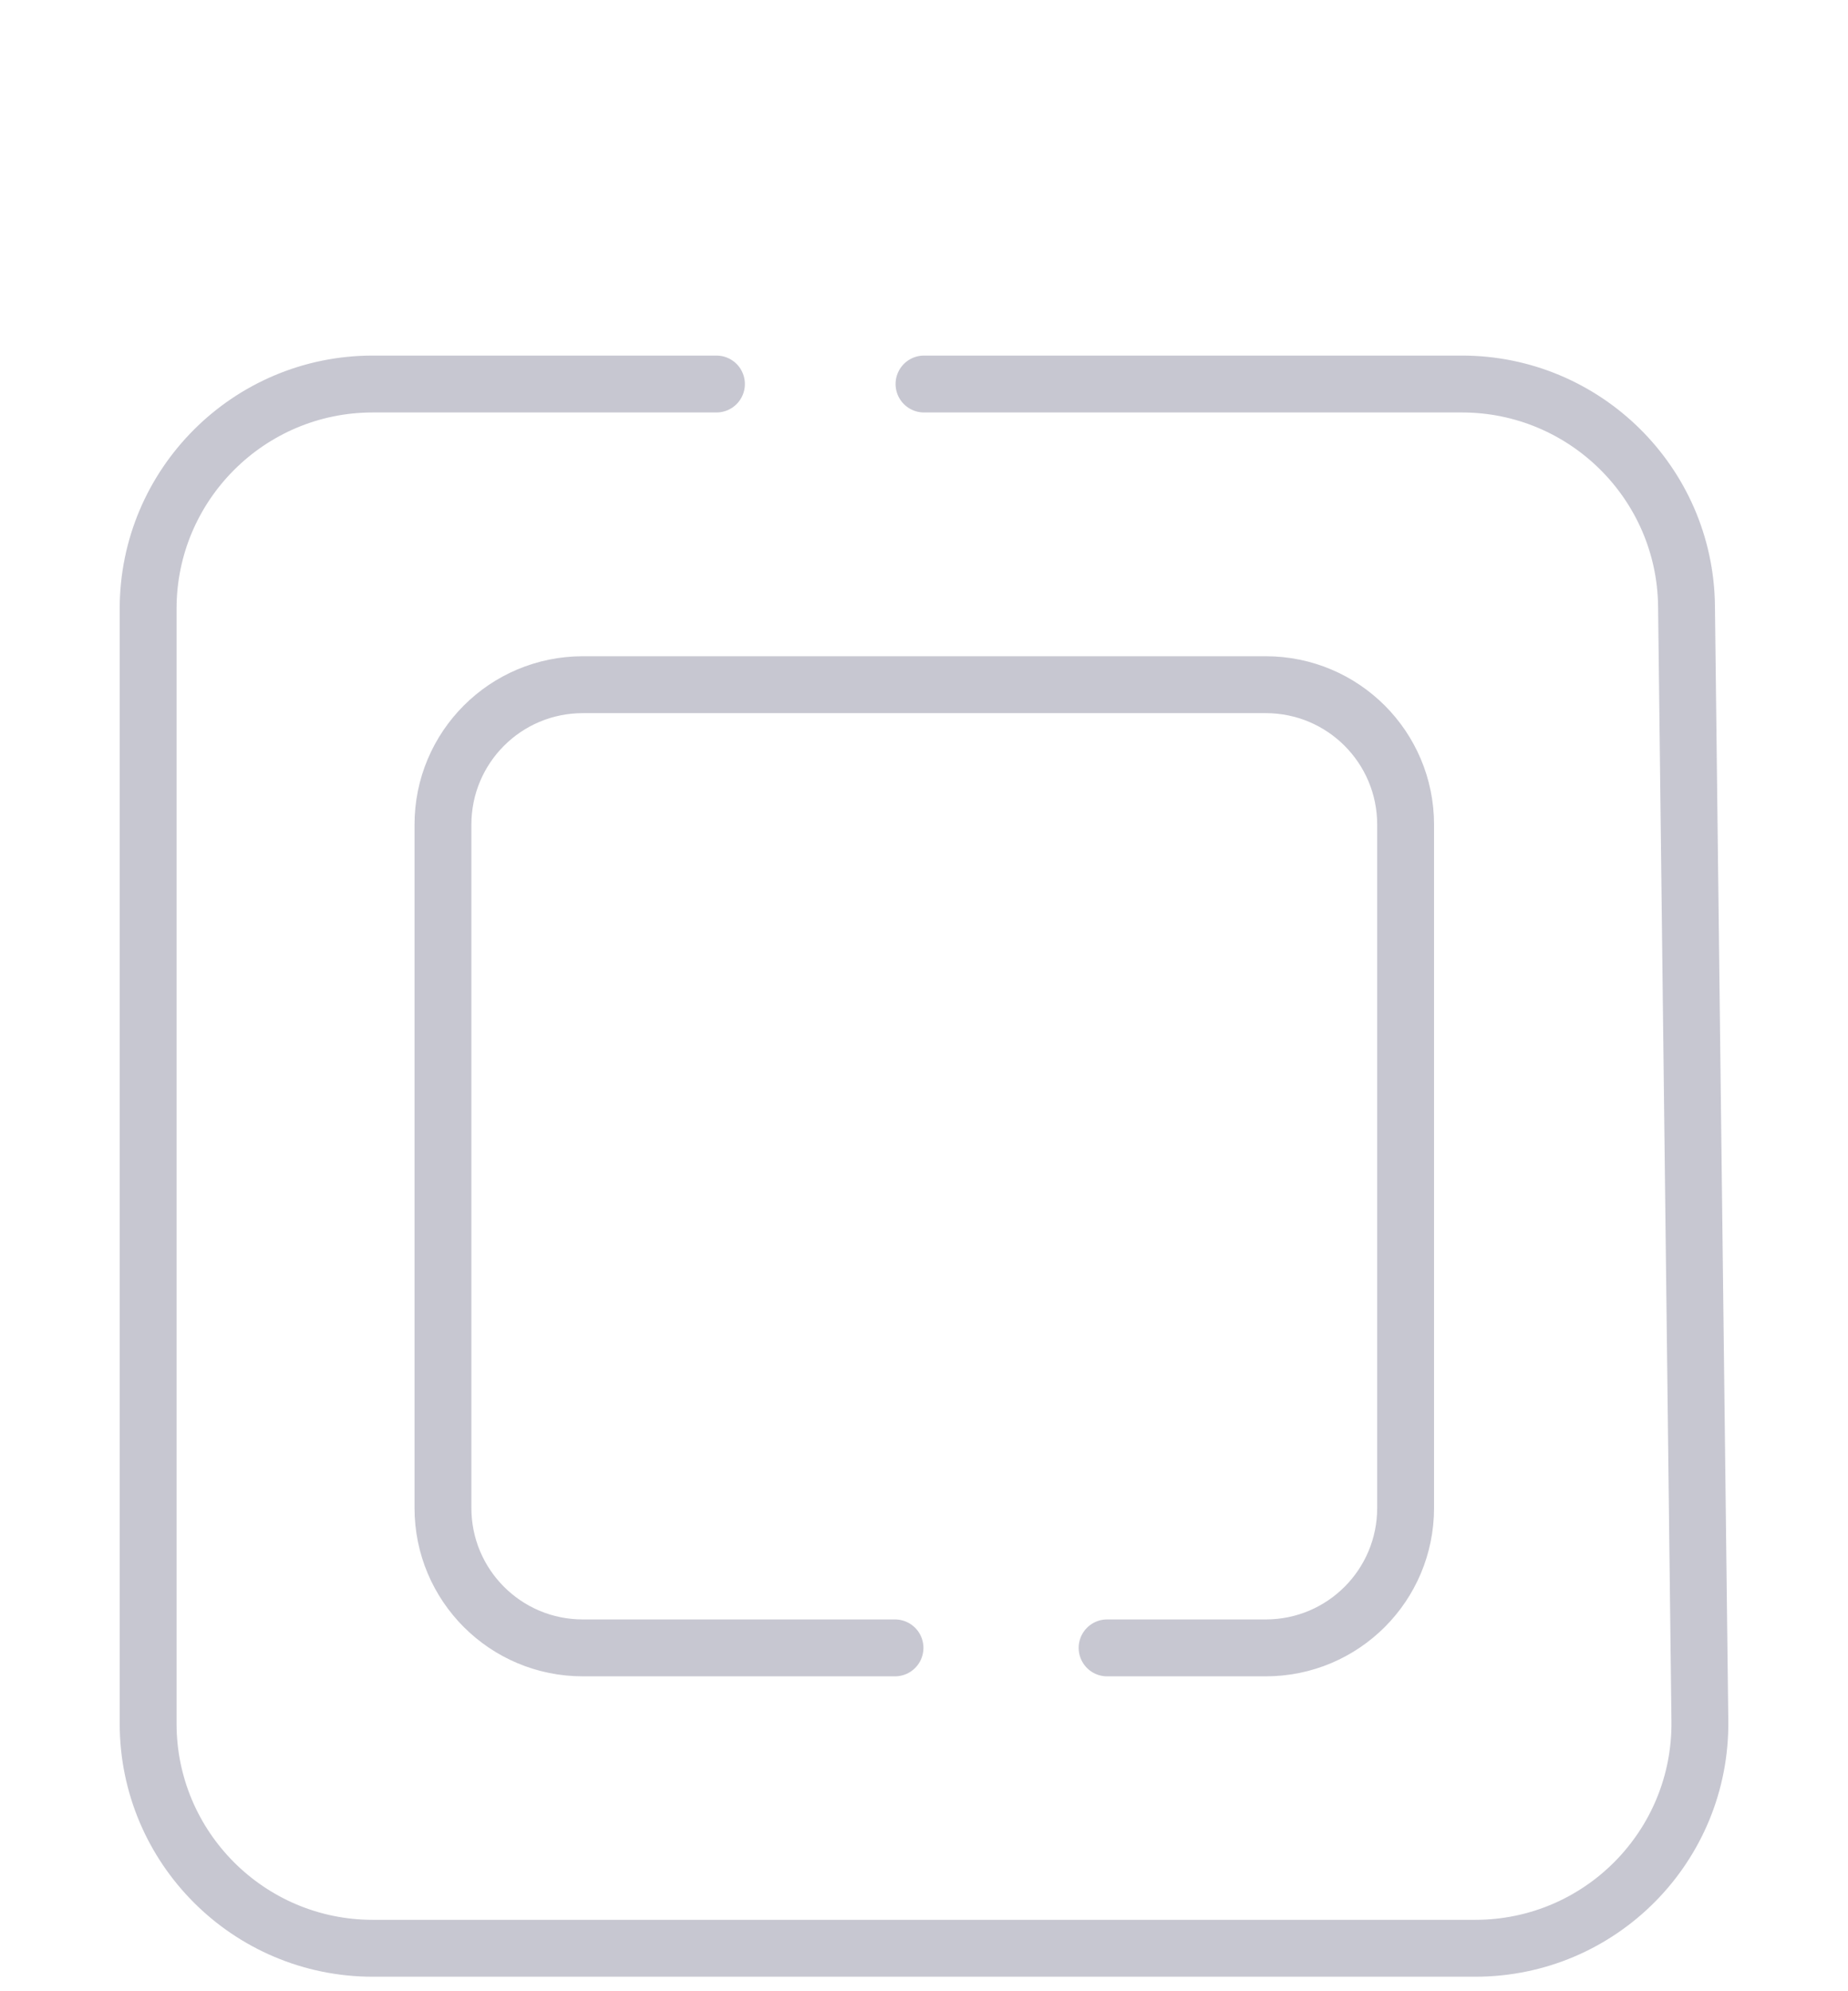 <?xml version="1.0" encoding="UTF-8"?>
<svg id="Layer_1" data-name="Layer 1" xmlns="http://www.w3.org/2000/svg" viewBox="0 0 65 70">
  <defs>
    <style>
      .cls-1 {
        fill: none;
        stroke: #c7c7d1;
        stroke-linecap: round;
        stroke-linejoin: round;
        stroke-width: 2px;
      }
    </style>
  </defs>
  <path class="cls-1" d="M32.5,13.5h18.92c4.32,0,7.85,3.48,7.9,7.8l.47,39.2c.05,4.4-3.5,7.99-7.9,7.99H13.11c-4.36,0-7.9-3.54-7.9-7.9V21.4c0-4.36,3.54-7.9,7.9-7.9h12.09"/>
  <path class="cls-1" d="M31.48,57.93h-10.98c-2.72,0-4.92-2.2-4.92-4.92v-24.02c0-2.72,2.2-4.92,4.92-4.92h24.02c2.72,0,4.92,2.2,4.92,4.92v24.02c0,2.72-2.2,4.92-4.92,4.92h-5.58"/>
</svg>